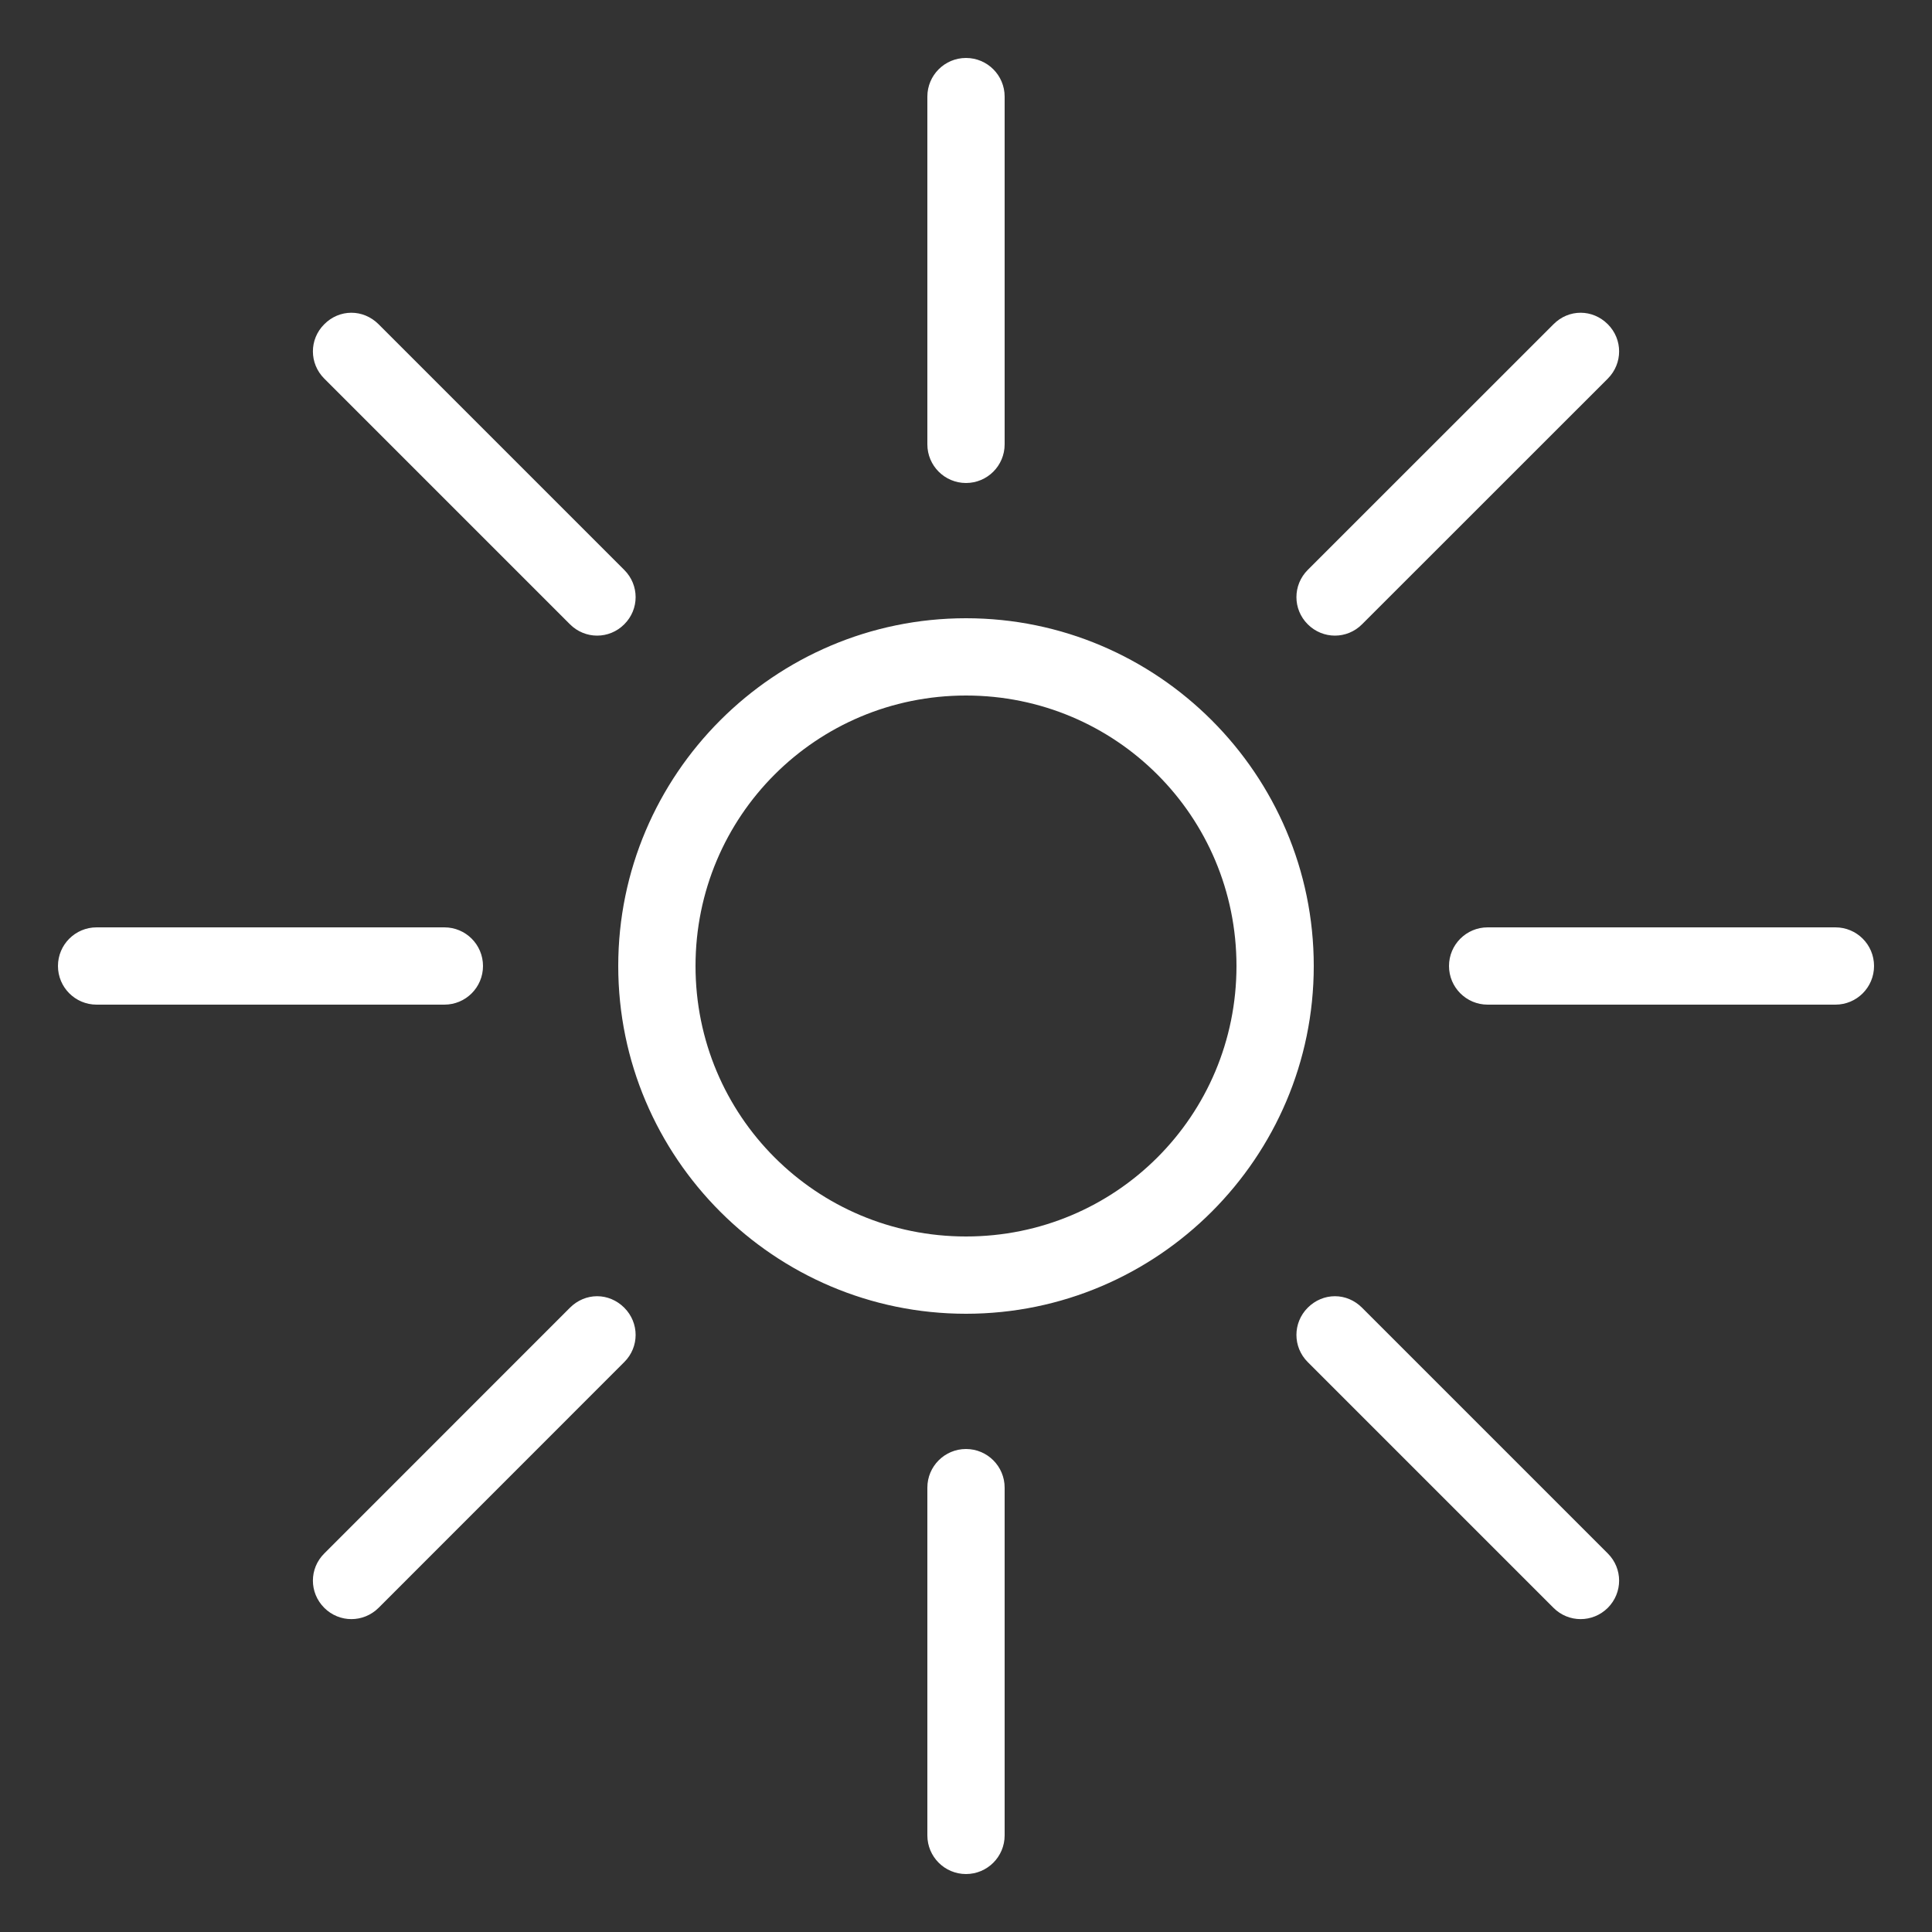 <svg width="24" height="24" viewBox="0 0 24 24" fill="none" xmlns="http://www.w3.org/2000/svg">
<rect x="0" y="0" width="24" height="24" fill="#333333" stroke="none"/>
<g clip-path="url(#clip0_2531_4361)">
<path d="M12 0.72C11.735 0.72 11.52 0.935 11.52 1.2V5.52C11.52 5.785 11.735 6 12 6C12.265 6 12.48 5.785 12.48 5.52V1.2C12.48 0.935 12.265 0.72 12 0.72ZM4.365 3.885C4.242 3.885 4.121 3.934 4.028 4.028C3.84 4.215 3.84 4.515 4.028 4.703L7.08 7.755C7.268 7.943 7.568 7.943 7.755 7.755C7.943 7.568 7.943 7.268 7.755 7.08L4.703 4.028C4.609 3.934 4.488 3.885 4.365 3.885ZM19.635 3.885C19.512 3.885 19.391 3.934 19.298 4.028L16.245 7.08C16.058 7.268 16.058 7.568 16.245 7.755C16.433 7.943 16.733 7.943 16.92 7.755L19.973 4.703C20.16 4.515 20.16 4.215 19.973 4.028C19.879 3.934 19.758 3.885 19.635 3.885ZM12 7.68C9.62 7.68 7.68 9.62 7.68 12C7.68 14.38 9.62 16.32 12 16.32C14.38 16.32 16.32 14.38 16.32 12C16.32 9.62 14.38 7.68 12 7.68ZM12 8.64C13.861 8.64 15.36 10.139 15.36 12C15.36 13.861 13.861 15.36 12 15.36C10.139 15.36 8.64 13.861 8.64 12C8.64 10.139 10.139 8.64 12 8.64ZM1.2 11.52C0.935 11.52 0.72 11.735 0.72 12C0.72 12.265 0.935 12.48 1.2 12.48H5.52C5.786 12.48 6 12.265 6 12C6 11.735 5.786 11.52 5.52 11.52H1.2ZM18.48 11.52C18.215 11.52 18 11.735 18 12C18 12.265 18.215 12.48 18.48 12.48H22.8C23.066 12.48 23.28 12.265 23.28 12C23.28 11.735 23.066 11.52 22.8 11.52H18.48ZM7.418 16.102C7.295 16.102 7.174 16.151 7.08 16.245L4.028 19.298C3.84 19.485 3.84 19.785 4.028 19.973C4.215 20.16 4.515 20.16 4.703 19.973L7.755 16.92C7.943 16.733 7.943 16.433 7.755 16.245C7.661 16.151 7.54 16.102 7.418 16.102ZM16.583 16.102C16.46 16.102 16.339 16.151 16.245 16.245C16.058 16.433 16.058 16.733 16.245 16.92L19.298 19.973C19.485 20.16 19.785 20.16 19.973 19.973C20.16 19.785 20.16 19.485 19.973 19.298L16.92 16.245C16.826 16.151 16.706 16.102 16.583 16.102ZM12 18C11.735 18 11.52 18.215 11.52 18.48V22.8C11.52 23.065 11.735 23.28 12 23.28C12.265 23.28 12.48 23.065 12.48 22.8V18.48C12.48 18.215 12.265 18 12 18Z" fill="white"/>
</g>
<defs>
<clipPath id="clip0_2531_4361">
<rect width="24" height="24" fill="white"/>
</clipPath>
</defs>
</svg>
